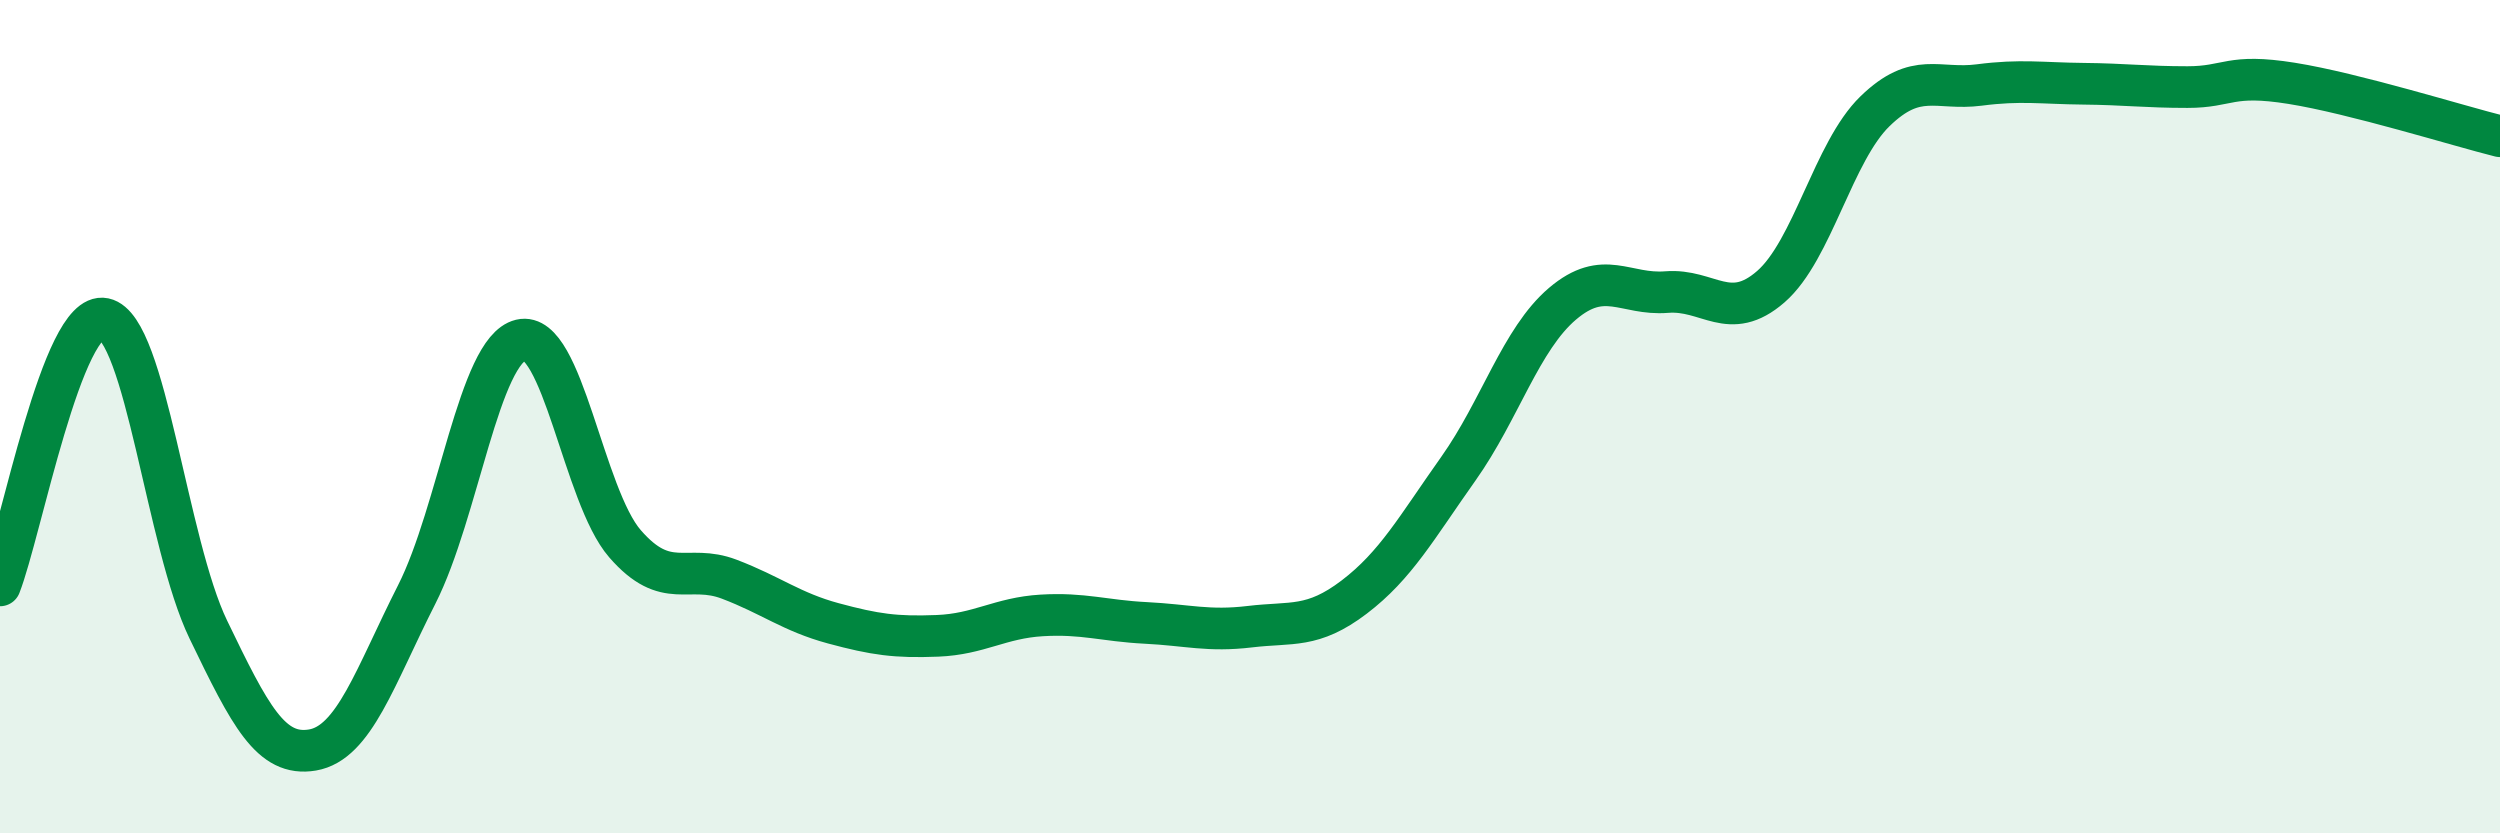 
    <svg width="60" height="20" viewBox="0 0 60 20" xmlns="http://www.w3.org/2000/svg">
      <path
        d="M 0,14.05 C 0.5,12.77 1.5,7.44 2.5,7.65 C 3.5,7.86 4,13.04 5,15.11 C 6,17.18 6.5,18.17 7.5,18 C 8.5,17.83 9,16.24 10,14.27 C 11,12.3 11.5,8.4 12.5,8.16 C 13.5,7.92 14,11.9 15,13.05 C 16,14.2 16.5,13.52 17.5,13.9 C 18.5,14.28 19,14.69 20,14.96 C 21,15.23 21.5,15.3 22.5,15.26 C 23.5,15.22 24,14.83 25,14.77 C 26,14.71 26.5,14.9 27.5,14.95 C 28.5,15 29,15.16 30,15.04 C 31,14.92 31.5,15.09 32.5,14.33 C 33.5,13.57 34,12.66 35,11.25 C 36,9.84 36.5,8.14 37.5,7.29 C 38.5,6.44 39,7.09 40,7.01 C 41,6.93 41.5,7.75 42.5,6.88 C 43.5,6.01 44,3.64 45,2.67 C 46,1.7 46.5,2.17 47.5,2.04 C 48.5,1.91 49,2 50,2.01 C 51,2.02 51.5,2.09 52.5,2.09 C 53.5,2.09 53.5,1.76 55,2 C 56.5,2.24 59,3.02 60,3.27L60 20L0 20Z"
        fill="#008740"
        opacity="0.1"
        stroke-linecap="round"
        stroke-linejoin="round"
      />
      <path
        d="M 0,14.05 C 0.5,12.77 1.5,7.44 2.5,7.65 C 3.5,7.86 4,13.04 5,15.11 C 6,17.18 6.5,18.17 7.5,18 C 8.5,17.83 9,16.24 10,14.27 C 11,12.3 11.5,8.4 12.5,8.16 C 13.5,7.92 14,11.9 15,13.05 C 16,14.2 16.5,13.52 17.5,13.9 C 18.5,14.28 19,14.69 20,14.96 C 21,15.23 21.5,15.3 22.5,15.26 C 23.5,15.22 24,14.83 25,14.77 C 26,14.71 26.5,14.9 27.5,14.95 C 28.5,15 29,15.16 30,15.04 C 31,14.92 31.5,15.09 32.5,14.33 C 33.5,13.57 34,12.66 35,11.25 C 36,9.84 36.5,8.14 37.5,7.29 C 38.5,6.44 39,7.09 40,7.01 C 41,6.93 41.5,7.75 42.5,6.88 C 43.5,6.01 44,3.64 45,2.67 C 46,1.7 46.5,2.17 47.5,2.04 C 48.5,1.91 49,2 50,2.01 C 51,2.02 51.5,2.09 52.5,2.09 C 53.5,2.09 53.5,1.76 55,2 C 56.5,2.24 59,3.02 60,3.27"
        stroke="#008740"
        stroke-width="1"
        fill="none"
        stroke-linecap="round"
        stroke-linejoin="round"
      />
    </svg>
  